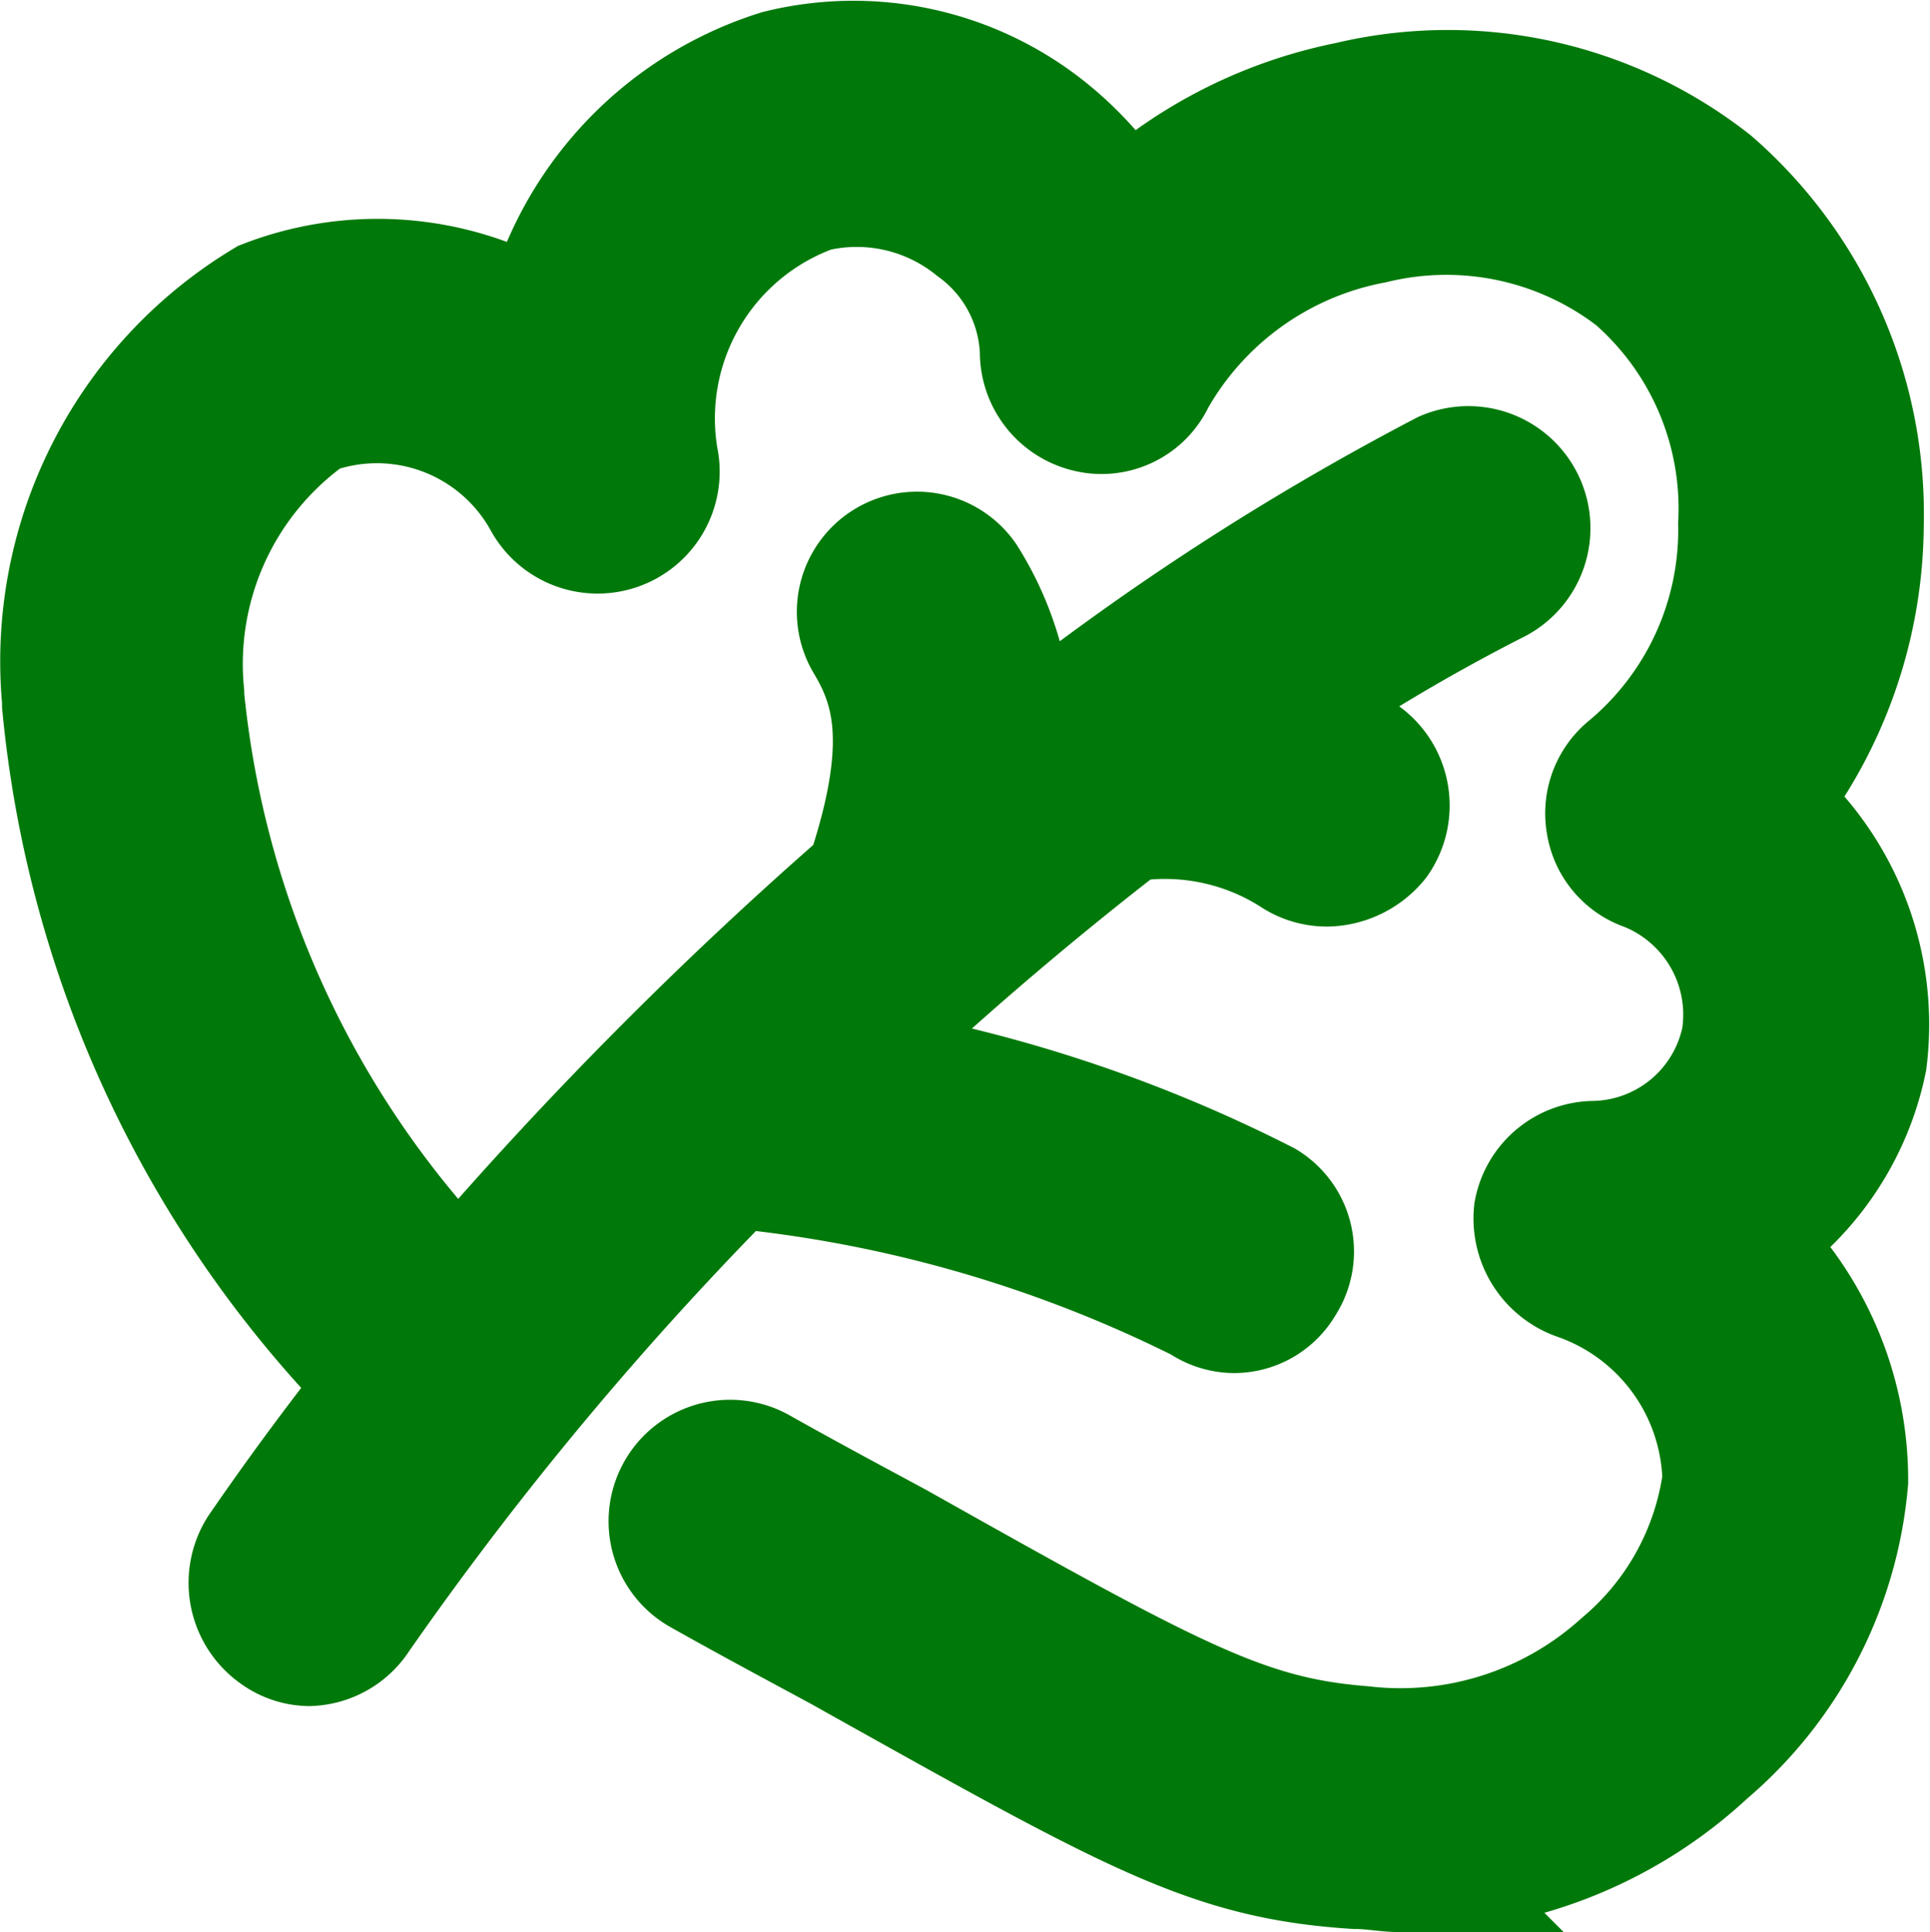 <svg xmlns="http://www.w3.org/2000/svg" width="14.231" height="14.249"><path d="M12.943 5.933a3.292 3.292 0 00.742-2.064 3.191 3.191 0 00-1.09-2.482 3.1 3.1 0 00-2.644-.58 3.332 3.332 0 00-1.67.881 2.414 2.414 0 00-.6-.7A2.238 2.238 0 005.756.571 2.512 2.512 0 004.04 2.496a2.254 2.254 0 00-2.064-.232 3.054 3.054 0 00-1.461 2.9v.029a8.152 8.152 0 002.366 5.01 21.91 21.91 0 00-.928 1.252.411.411 0 00.116.557.374.374 0 00.209.07.4.4 0 00.325-.186 25.271 25.271 0 012.783-3.34 9.879 9.879 0 013.5 1 .374.374 0 00.209.07.37.37 0 00.325-.186.379.379 0 00-.116-.533 10.38 10.38 0 00-3.2-1.02 26.819 26.819 0 012.18-1.879 1.815 1.815 0 011.276.255.392.392 0 00.232.07.443.443 0 00.325-.162.405.405 0 00-.093-.557 1.914 1.914 0 00-.742-.325 14.363 14.363 0 011.739-1.044.4.4 0 00-.348-.719 19.264 19.264 0 00-3.27 2.157 2.186 2.186 0 00-.325-1.392.386.386 0 00-.649.417c.209.348.348.789 0 1.809a29.3 29.3 0 00-3.041 3.076A7.351 7.351 0 011.301 5.14v-.023a2.307 2.307 0 01.974-2.111 1.459 1.459 0 011.786.673.4.4 0 00.742-.255A1.833 1.833 0 015.986 1.36a1.43 1.43 0 011.229.278 1.236 1.236 0 01.51.951.4.4 0 00.3.394.377.377 0 00.441-.209 2.407 2.407 0 011.648-1.181 2.33 2.33 0 011.971.417 2.306 2.306 0 01.789 1.855 2.332 2.332 0 01-.835 1.832.385.385 0 00-.139.371.378.378 0 00.255.3 1.2 1.2 0 01.742 1.3 1.188 1.188 0 01-1.136.951.4.4 0 00-.394.325.424.424 0 00.278.441 1.655 1.655 0 011.113 1.531 2.2 2.2 0 01-.765 1.392 2.482 2.482 0 01-1.948.626c-.881-.07-1.392-.348-3.456-1.508-.3-.162-.649-.348-1.02-.557a.396.396 0 10-.371.7c.371.209.719.394 1.02.557 2.157 1.206 2.714 1.531 3.78 1.6.116 0 .232.023.325.023a3.2 3.2 0 002.227-.858 2.914 2.914 0 001.02-1.971 2.357 2.357 0 00-.812-1.786 1.993 1.993 0 00.951-1.322 2.074 2.074 0 00-.766-1.879z" fill="#01790a" stroke="#01790a"/></svg>